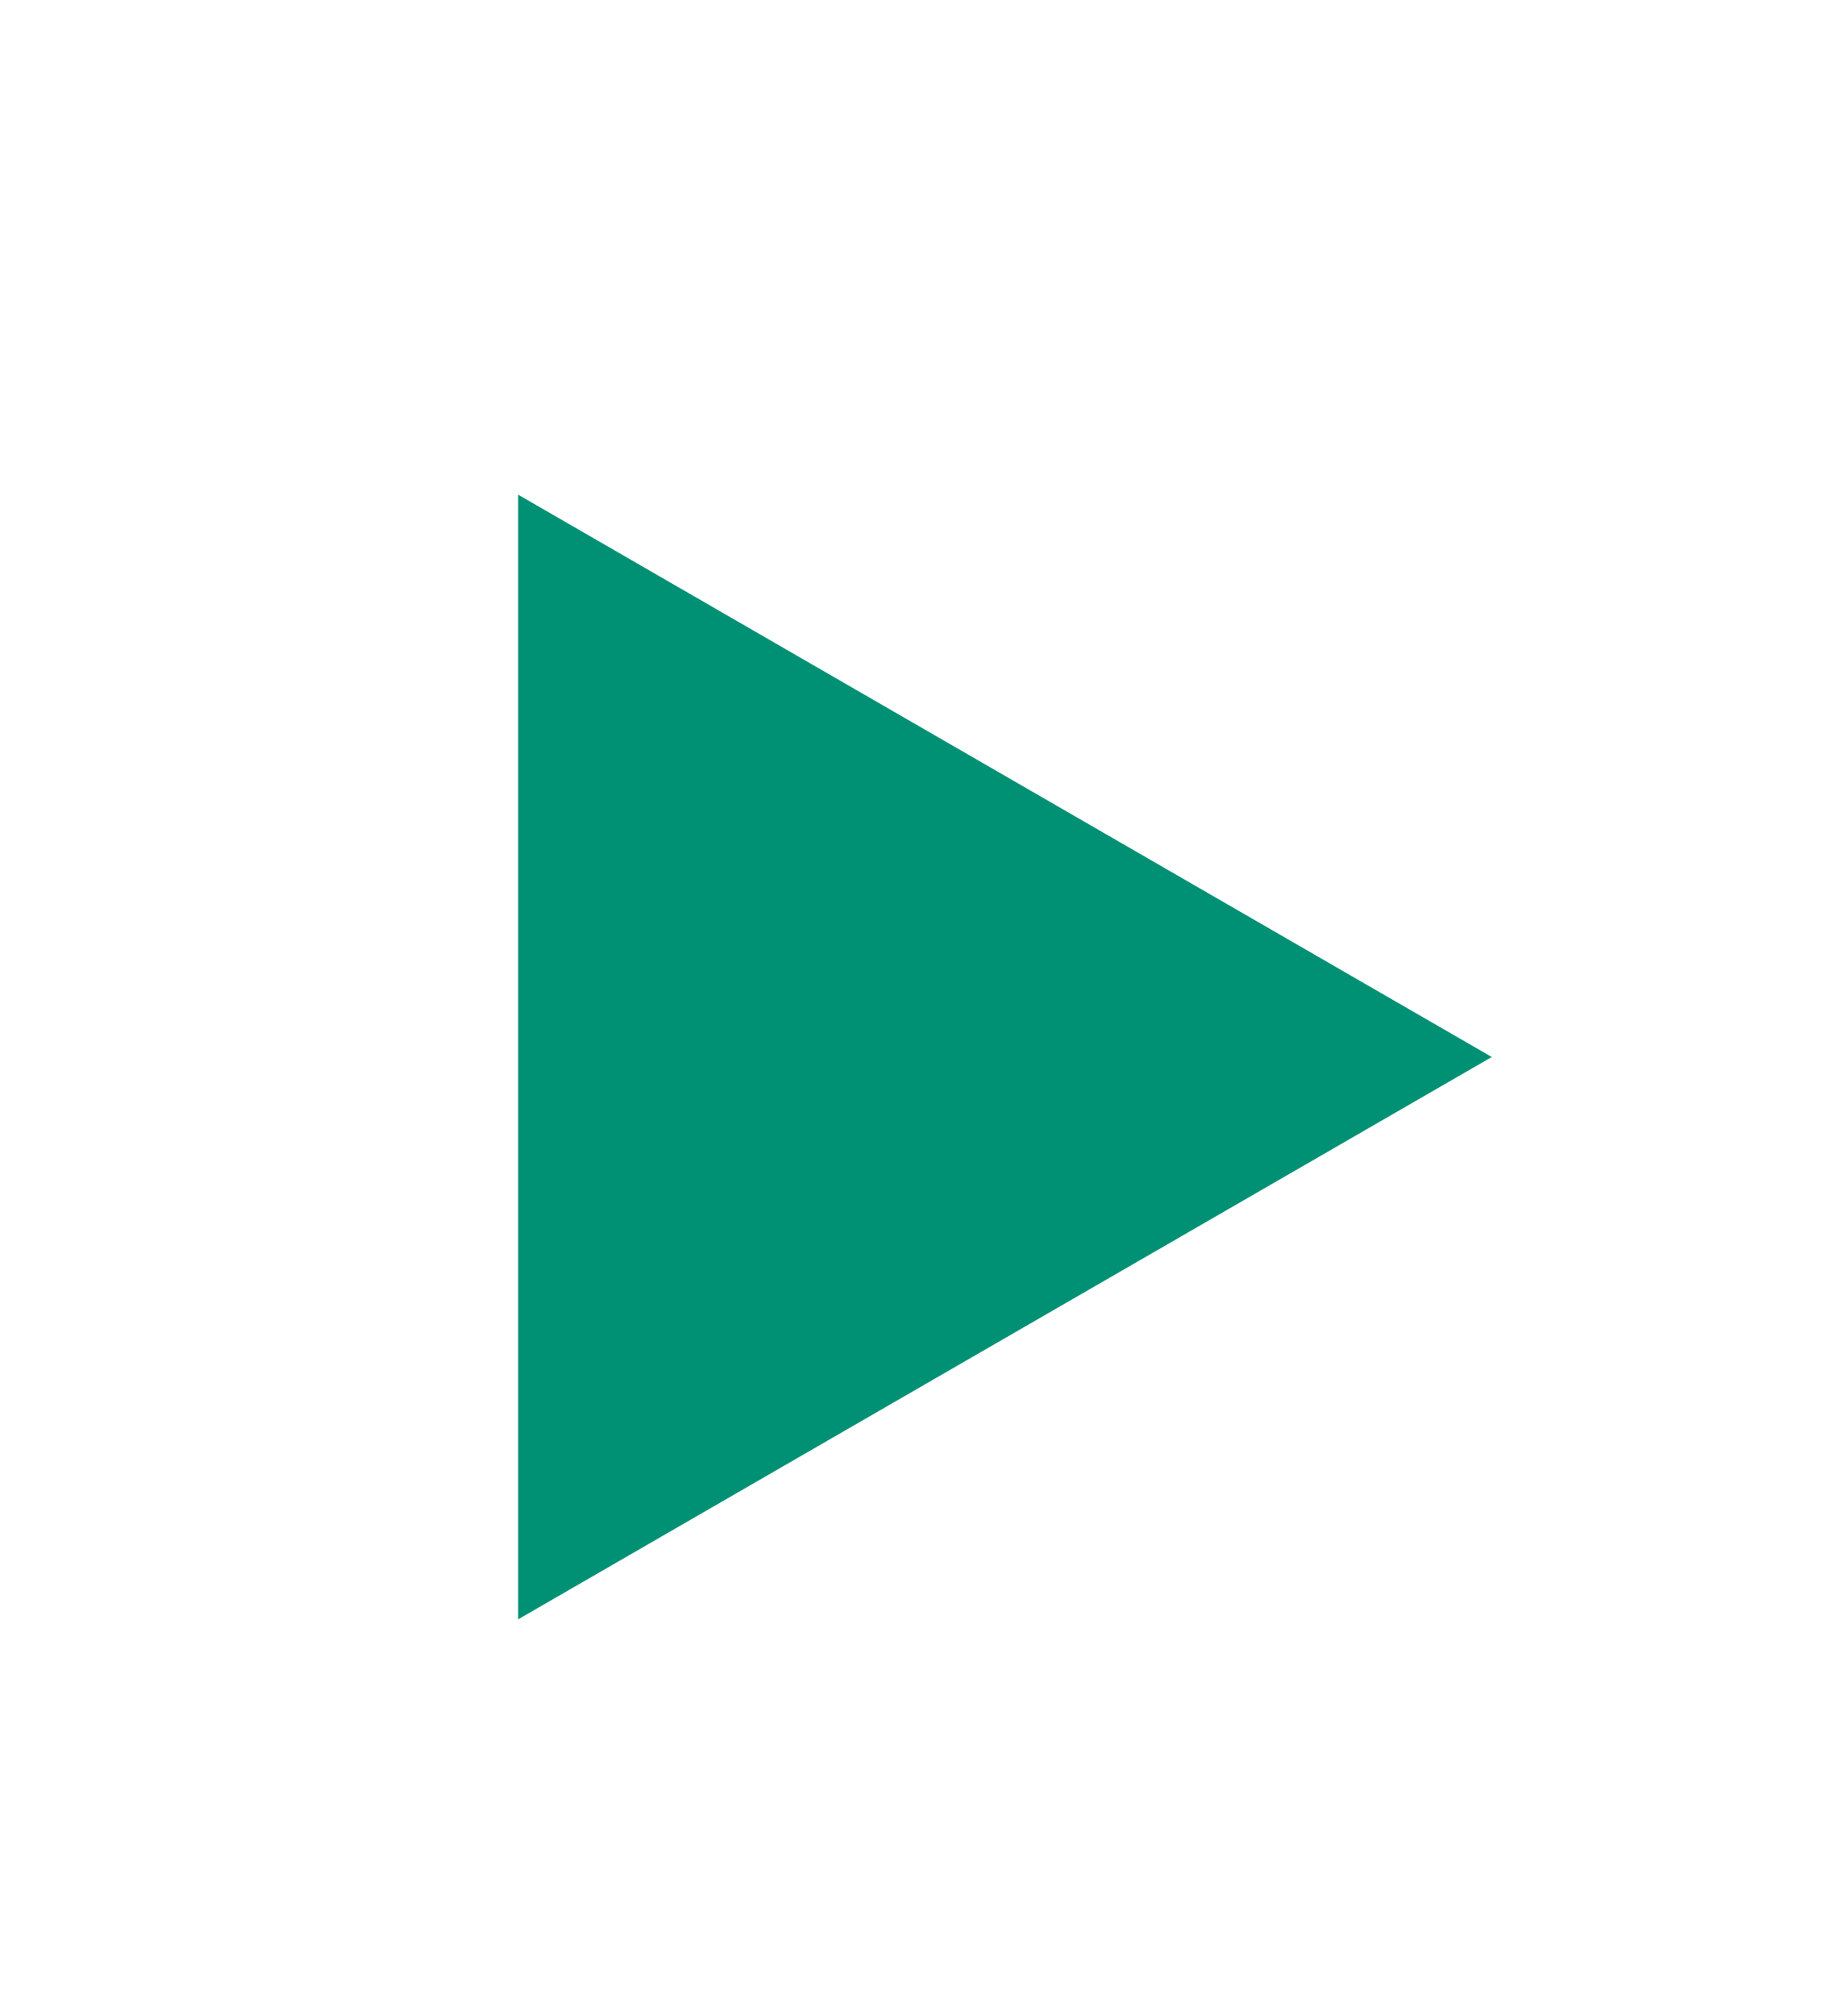 <?xml version="1.0" encoding="UTF-8"?>
<svg id="_レイヤー_1" data-name="レイヤー_1" xmlns="http://www.w3.org/2000/svg" version="1.1" viewBox="0 0 22.67 24.74">
  <!-- Generator: Adobe Illustrator 29.5.1, SVG Export Plug-In . SVG Version: 2.1.0 Build 141)  -->
  <defs>
    <style>
      .st0 {
        fill: #009174;
      }
    </style>
  </defs>
  <polygon class="st0" points="18.31 12.97 6.36 6.07 6.36 19.87 18.31 12.97"/>
</svg>